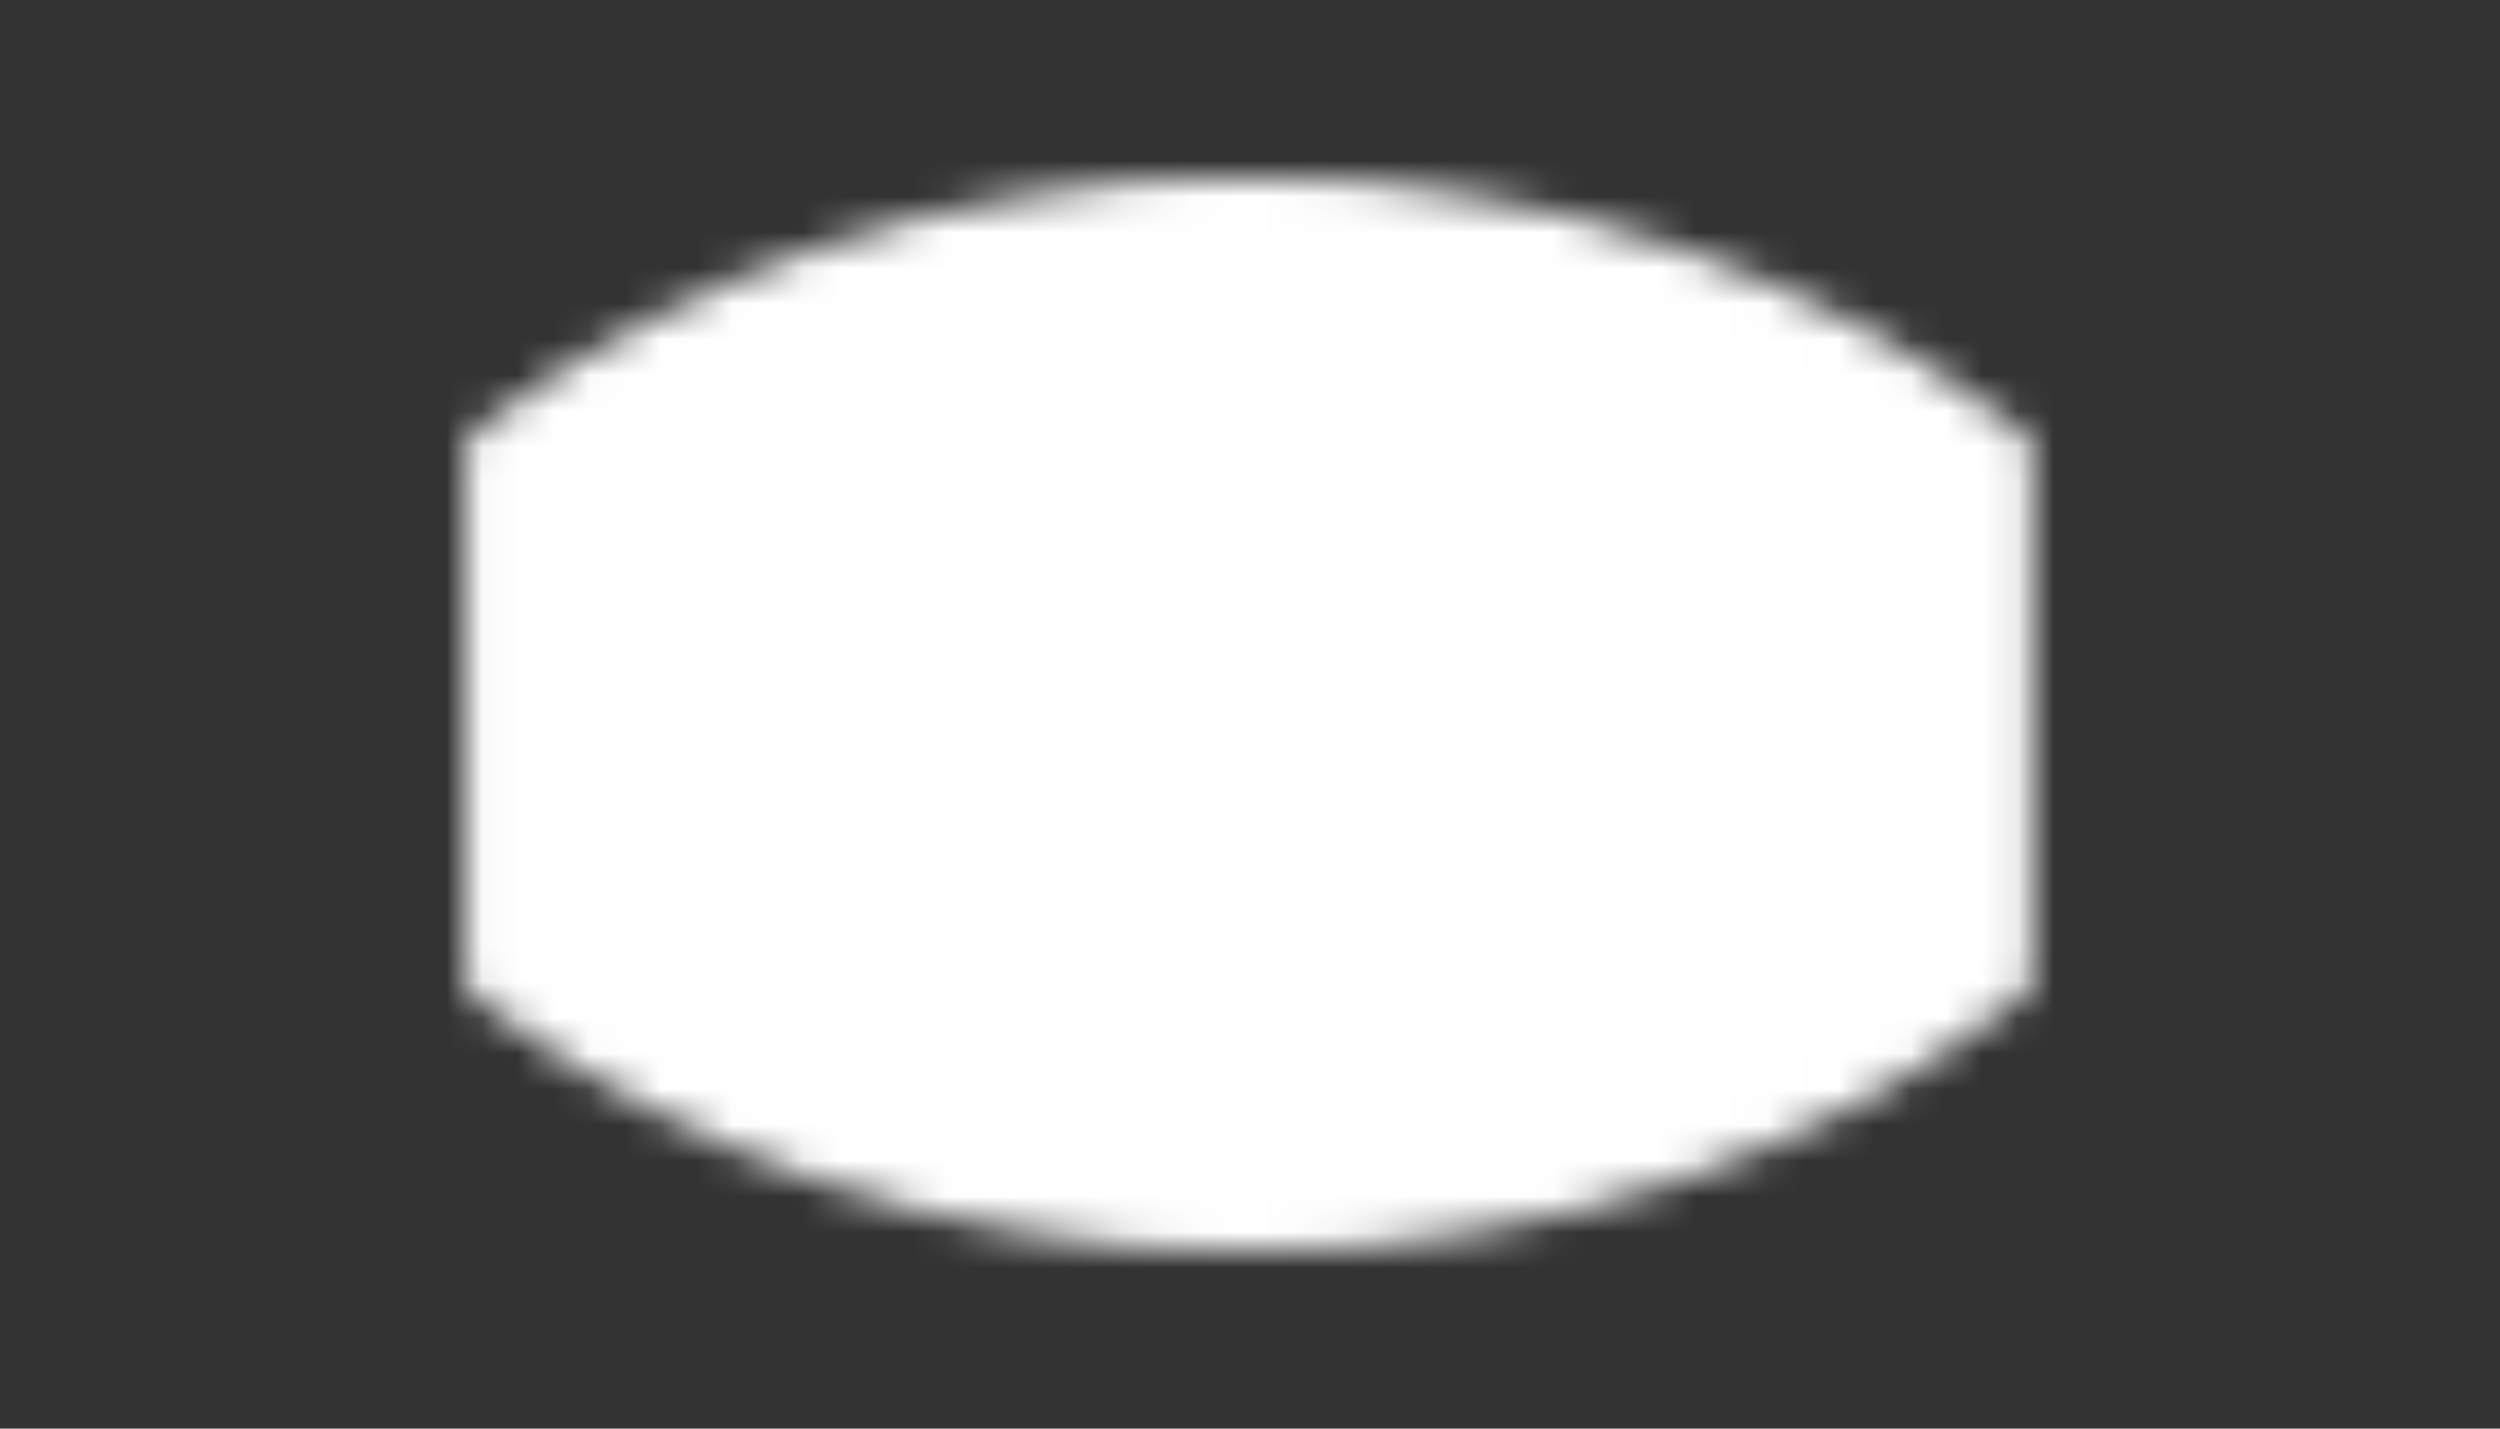 <svg width="70" height="40" viewBox="0 0 70 40" fill="none" xmlns="http://www.w3.org/2000/svg">
<rect x="0" y="0" width="70" height="40" fill="#333333" stroke="none"/>
<mask id="mask0_1369_825" style="mask-type:luminance" maskUnits="userSpaceOnUse" x="13" y="4" width="44" height="32">
<path d="M34.956 4.97C30.936 4.97 26.988 5.601 23.22 6.845C19.648 8.024 16.342 9.75 13.661 11.835L13.038 12.321V27.68L13.661 28.166C16.342 30.251 19.648 31.976 23.22 33.156C26.988 34.4 30.936 35.031 34.956 35.031C38.976 35.031 42.925 34.399 46.693 33.156C50.265 31.976 53.571 30.25 56.251 28.166L56.875 27.68V12.321L56.251 11.835C53.571 9.749 50.265 8.024 46.693 6.845C42.925 5.6 38.976 4.97 34.956 4.97Z" fill="white"/>
<path d="M30.195 12.682C30.195 15.254 32.362 17.346 35.026 17.346C35.734 17.346 36.415 17.202 37.052 16.917L37.217 16.843V16.67L37.218 15.693C38.646 15.387 39.718 14.152 39.718 12.683C39.718 11.215 38.646 9.978 37.218 9.673L37.217 8.697V8.523L37.052 8.449C36.416 8.164 35.735 8.02 35.026 8.02C32.362 8.018 30.195 10.111 30.195 12.682Z" fill="#002858"/>
<path d="M55.842 12.342C53.22 10.303 49.983 8.614 46.482 7.457C42.783 6.235 38.905 5.616 34.956 5.616C31.008 5.616 27.131 6.235 23.43 7.457C19.929 8.614 16.693 10.303 14.071 12.342L13.696 12.633V27.367L14.071 27.658C16.693 29.697 19.929 31.386 23.43 32.542C27.13 33.765 31.007 34.384 34.956 34.384C38.904 34.384 42.782 33.765 46.482 32.542C49.983 31.386 53.22 29.697 55.842 27.658L56.216 27.367V12.633L55.842 12.342ZM55.225 26.899C50.195 30.811 42.852 33.414 34.956 33.414C27.061 33.414 19.718 30.811 14.687 26.899V13.101C19.718 9.189 27.061 6.586 34.956 6.586C42.852 6.586 50.195 9.189 55.225 13.101V26.899Z" fill="#002858"/>
<path d="M22.844 18.829C22.384 18.725 21.584 18.672 20.603 18.672C19.089 18.672 18.46 18.75 17.927 18.985C17.055 19.376 16.715 20.198 16.715 21.906C16.715 22.741 16.787 23.21 16.981 23.667C17.236 24.24 17.78 24.684 18.435 24.814C18.943 24.905 19.816 24.971 20.749 24.971C22.275 24.971 22.953 24.88 23.486 24.605C24.091 24.305 24.334 23.822 24.346 22.922H22.299C22.251 23.483 21.973 23.613 20.749 23.613C19.95 23.613 19.428 23.548 19.234 23.444C18.979 23.287 18.834 22.987 18.834 22.544V22.257H24.345V21.591C24.345 20.913 24.309 20.574 24.212 20.182C24.043 19.494 23.497 18.973 22.844 18.829ZM18.834 21.059V20.955C18.834 20.694 18.919 20.472 19.089 20.316C19.306 20.093 19.67 20.029 20.566 20.029C22.02 20.029 22.311 20.198 22.322 21.059H18.834Z" fill="#002858"/>
<path d="M30.973 21.529C30.973 22.872 30.573 23.263 29.205 23.263C27.788 23.263 27.461 23.015 27.461 21.919V18.776H25.377V22.01C25.377 23.093 25.522 23.68 25.898 24.149C26.382 24.763 27.109 25.01 28.418 25.01C30.126 25.01 30.744 24.644 31.022 23.458V24.867H33.057V18.776H30.973V21.529Z" fill="#002858"/>
<path d="M36.885 19.103C36.643 19.312 36.546 19.481 36.316 20.134V18.777H34.318V24.867H36.402V22.064C36.402 21.451 36.45 21.19 36.608 20.93C36.838 20.564 37.225 20.395 37.819 20.395C38.595 20.395 38.922 20.669 38.922 21.295V21.373C38.922 21.386 38.922 21.425 38.934 21.464H40.884V21.073C40.884 20.186 40.763 19.652 40.508 19.312C40.169 18.869 39.515 18.635 38.643 18.635C37.878 18.634 37.236 18.803 36.885 19.103Z" fill="#002858"/>
<path d="M42.245 24.411C42.778 24.854 43.614 25.011 45.491 25.011C46.073 25.011 46.884 24.971 47.369 24.933C48.119 24.855 48.447 24.763 48.835 24.503C49.501 24.073 49.646 23.55 49.646 21.66C49.646 20.656 49.598 20.199 49.44 19.82C49.223 19.311 48.69 18.934 48.023 18.803C47.441 18.699 46.52 18.634 45.588 18.634C44.062 18.634 43.129 18.751 42.56 19.025C41.797 19.402 41.579 20.015 41.579 21.789C41.579 23.472 41.7 23.968 42.245 24.411ZM45.576 20.29C47.356 20.29 47.55 20.447 47.55 21.855C47.55 23.185 47.333 23.355 45.649 23.355C43.893 23.355 43.675 23.185 43.675 21.802C43.675 20.498 43.929 20.29 45.576 20.29Z" fill="#002858"/>
<path d="M52.819 16.169H50.735V24.867H52.819V16.169Z" fill="#002858"/>
<path d="M22.387 26.299H21.991V27.96H23.69V27.658H22.387V26.299Z" fill="#002858"/>
<path d="M26.118 27.297C26.118 27.552 25.943 27.677 25.581 27.677C25.218 27.677 25.041 27.552 25.041 27.297V26.299H24.645V27.344C24.645 27.753 24.983 27.988 25.572 27.988C26.161 27.988 26.499 27.754 26.499 27.344V26.299H26.117V27.297H26.118Z" fill="#002858"/>
<path d="M29.211 27.105C29.37 27.034 29.451 26.916 29.451 26.752C29.451 26.545 29.332 26.299 28.766 26.299H27.602V27.96H28.805C29.39 27.96 29.512 27.706 29.512 27.493C29.512 27.359 29.458 27.19 29.211 27.105ZM27.998 26.601H28.761C28.958 26.601 29.058 26.663 29.058 26.788C29.058 26.833 29.058 26.971 28.758 26.971H27.998V26.601ZM28.794 27.658H27.997V27.273H28.791C29.11 27.273 29.11 27.417 29.11 27.464C29.111 27.513 29.111 27.658 28.794 27.658Z" fill="#002858"/>
<path d="M32.403 26.816C32.403 26.483 32.161 26.299 31.722 26.299H30.55V27.96H30.945V27.333H31.527L32.052 27.96H32.53L31.981 27.307C32.254 27.244 32.403 27.072 32.403 26.816ZM31.674 27.03H30.945V26.601H31.674C31.968 26.601 32.002 26.723 32.002 26.816C32.002 26.908 31.968 27.03 31.674 27.03Z" fill="#002858"/>
<path d="M33.885 26.299H33.489V27.96H33.885V26.299Z" fill="#002858"/>
<path d="M36.654 27.522C36.472 27.626 36.276 27.676 36.055 27.676C35.604 27.676 35.323 27.466 35.323 27.129C35.323 26.797 35.602 26.582 36.033 26.582C36.234 26.582 36.419 26.628 36.602 26.725L36.627 26.738L36.761 26.454L36.737 26.441C36.531 26.326 36.296 26.27 36.019 26.27C35.351 26.27 34.92 26.61 34.92 27.134C34.92 27.661 35.348 27.988 36.036 27.988C36.339 27.988 36.619 27.923 36.806 27.808L36.829 27.794L36.679 27.509L36.654 27.522Z" fill="#002858"/>
<path d="M38.575 26.299L37.664 27.96H38.084L38.291 27.576H39.224L39.43 27.96H39.865L38.954 26.299H38.575ZM38.447 27.279L38.758 26.682L39.068 27.279H38.447Z" fill="#002858"/>
<path d="M40.821 27.96H41.202V26.719L42.343 27.96H42.7V26.299H42.319V27.42L41.289 26.299H40.821V27.96Z" fill="#002858"/>
<path d="M43.687 26.601H44.429V27.96H44.824V26.601H45.566V26.299H43.687V26.601Z" fill="#002858"/>
<path d="M47.425 26.962C46.975 26.935 46.889 26.878 46.889 26.78C46.889 26.655 47.068 26.578 47.355 26.578C47.61 26.578 47.831 26.632 48.01 26.739L48.033 26.752L48.198 26.483L48.173 26.468C47.95 26.337 47.676 26.271 47.358 26.271C46.813 26.271 46.488 26.466 46.488 26.793C46.488 27.115 46.723 27.249 47.354 27.291C47.807 27.318 47.893 27.375 47.893 27.472C47.893 27.646 47.611 27.682 47.375 27.682C47.085 27.682 46.814 27.612 46.59 27.478L46.569 27.465L46.391 27.739L46.416 27.754C46.672 27.908 47.004 27.989 47.378 27.989C47.969 27.989 48.294 27.802 48.294 27.461C48.295 27.138 48.059 27.003 47.425 26.962Z" fill="#002858"/>
<path d="M39.151 12.682C39.151 13.847 38.331 14.834 37.218 15.128C37.127 15.152 37.032 15.174 36.935 15.188C36.842 15.202 36.747 15.21 36.651 15.215C36.61 15.217 36.569 15.219 36.527 15.219C35.839 15.219 35.184 14.954 34.7 14.501C35.719 14.48 36.542 13.67 36.542 12.682C36.542 11.694 35.719 10.884 34.7 10.863C35.184 10.411 35.839 10.145 36.527 10.145C36.569 10.145 36.61 10.146 36.651 10.149C36.747 10.154 36.842 10.162 36.935 10.176C37.032 10.191 37.126 10.212 37.218 10.236C38.331 10.529 39.151 11.517 39.151 12.682Z" fill="#DA2B1F"/>
<path d="M30.762 12.682C30.762 14.952 32.675 16.799 35.026 16.799C35.59 16.799 36.136 16.694 36.65 16.489L36.651 15.764C36.61 15.765 36.569 15.767 36.526 15.767C34.7 15.768 33.656 14.478 33.36 13.598C33.36 13.598 33.758 13.795 34.02 13.871C34.282 13.947 34.387 13.956 34.57 13.956C35.294 13.956 35.884 13.382 35.884 12.682C35.884 11.982 35.294 11.409 34.57 11.409C34.387 11.409 34.282 11.419 34.02 11.493C33.758 11.569 33.36 11.766 33.36 11.766C33.657 10.886 34.701 9.597 36.526 9.598C36.568 9.598 36.61 9.599 36.651 9.601L36.65 8.876C36.136 8.67 35.59 8.565 35.026 8.565C32.675 8.564 30.762 10.412 30.762 12.682Z" fill="white"/>
</mask>
<g mask="url(#mask0_1369_825)">
<rect x="10.571" y="2" width="48" height="35" fill="white"/>
</g>
</svg>
